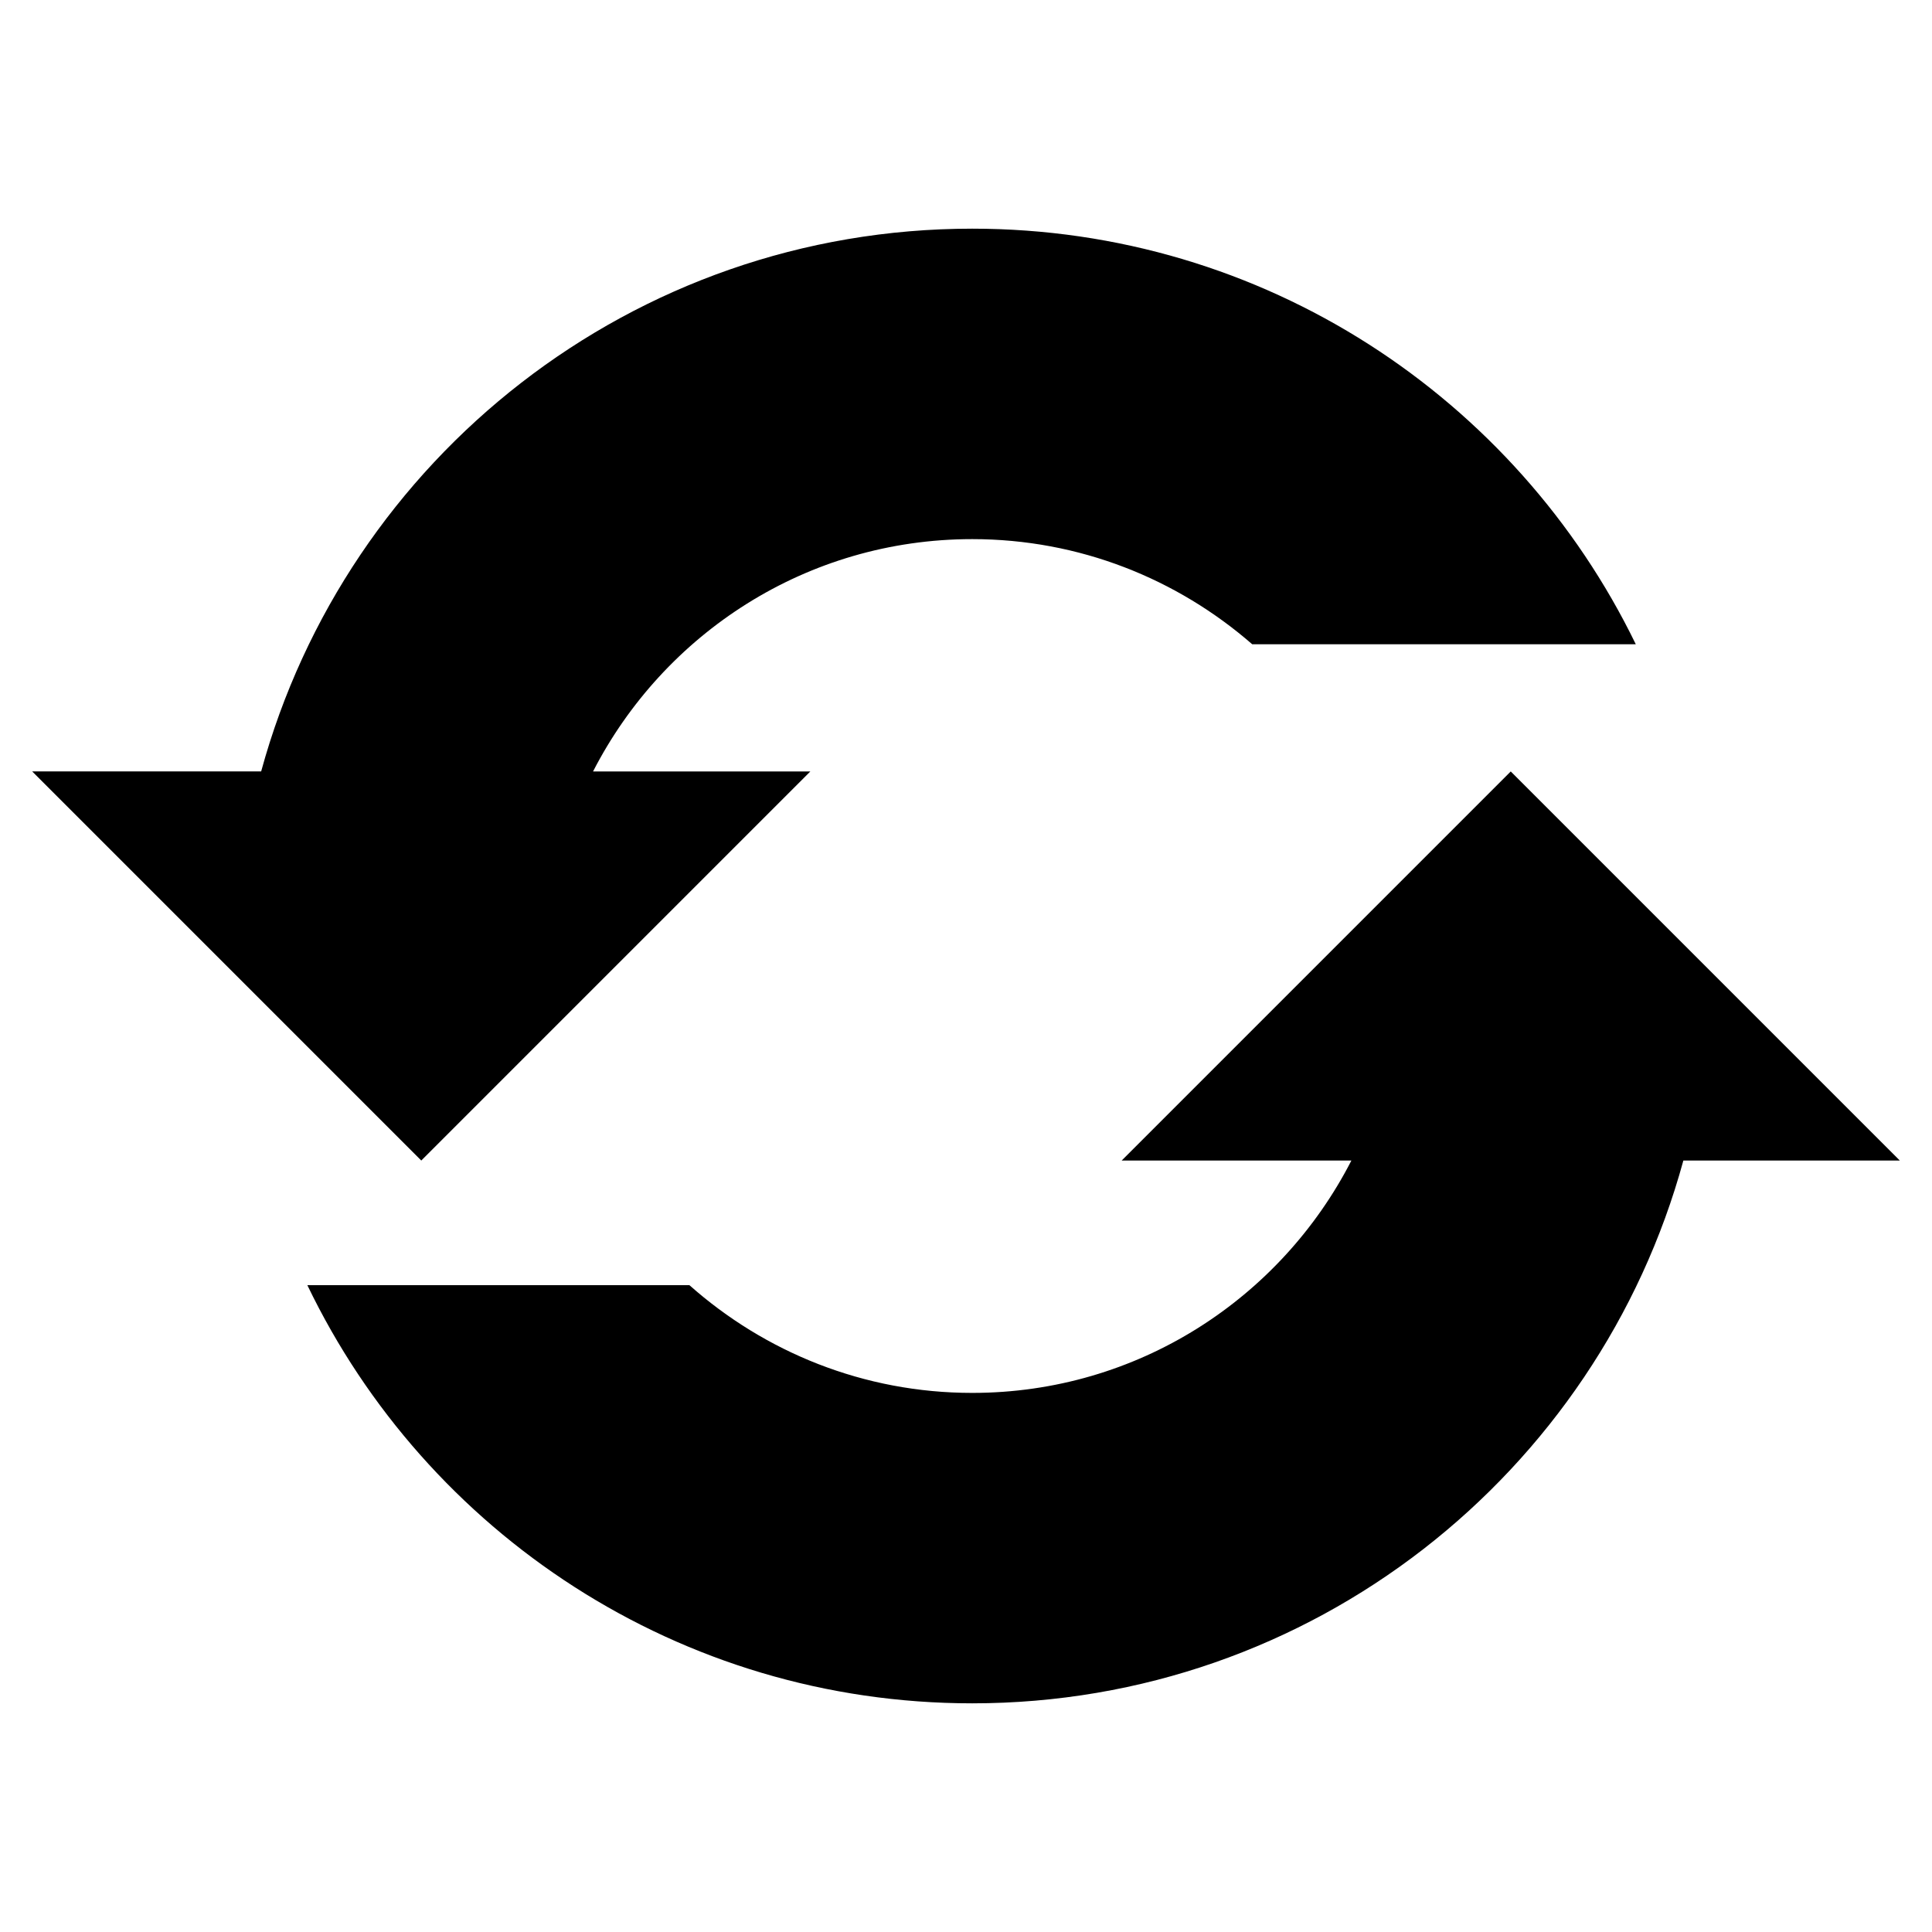 <?xml version="1.0" encoding="UTF-8"?>
<svg id="_レイヤー_2_copy" data-name="レイヤー 2 copy" xmlns="http://www.w3.org/2000/svg" version="1.1" viewBox="0 0 85.039 85.039">
  <path d="M83.622,51.082l-17.125-17.126-17.125,17.126h10.111c-3.112,6.066-9.403,10.228-16.69,10.228-4.781,0-9.131-1.8-12.447-4.741H13.529c5.237,10.889,16.372,18.405,29.264,18.405,14.959,0,27.544-10.125,31.302-23.892h9.527Z" fill="#000" stroke-width="0"/>
  <path d="M18.543,51.082l17.125-17.126h-9.564c3.112-6.065,9.403-10.226,16.69-10.226,4.721,0,9.023,1.754,12.324,4.628h16.883c-5.26-10.828-16.36-18.293-29.207-18.293-14.958,0-27.542,10.124-31.299,23.89H1.417l17.125,17.126Z" fill="#000" stroke-width="0"/>
</svg>